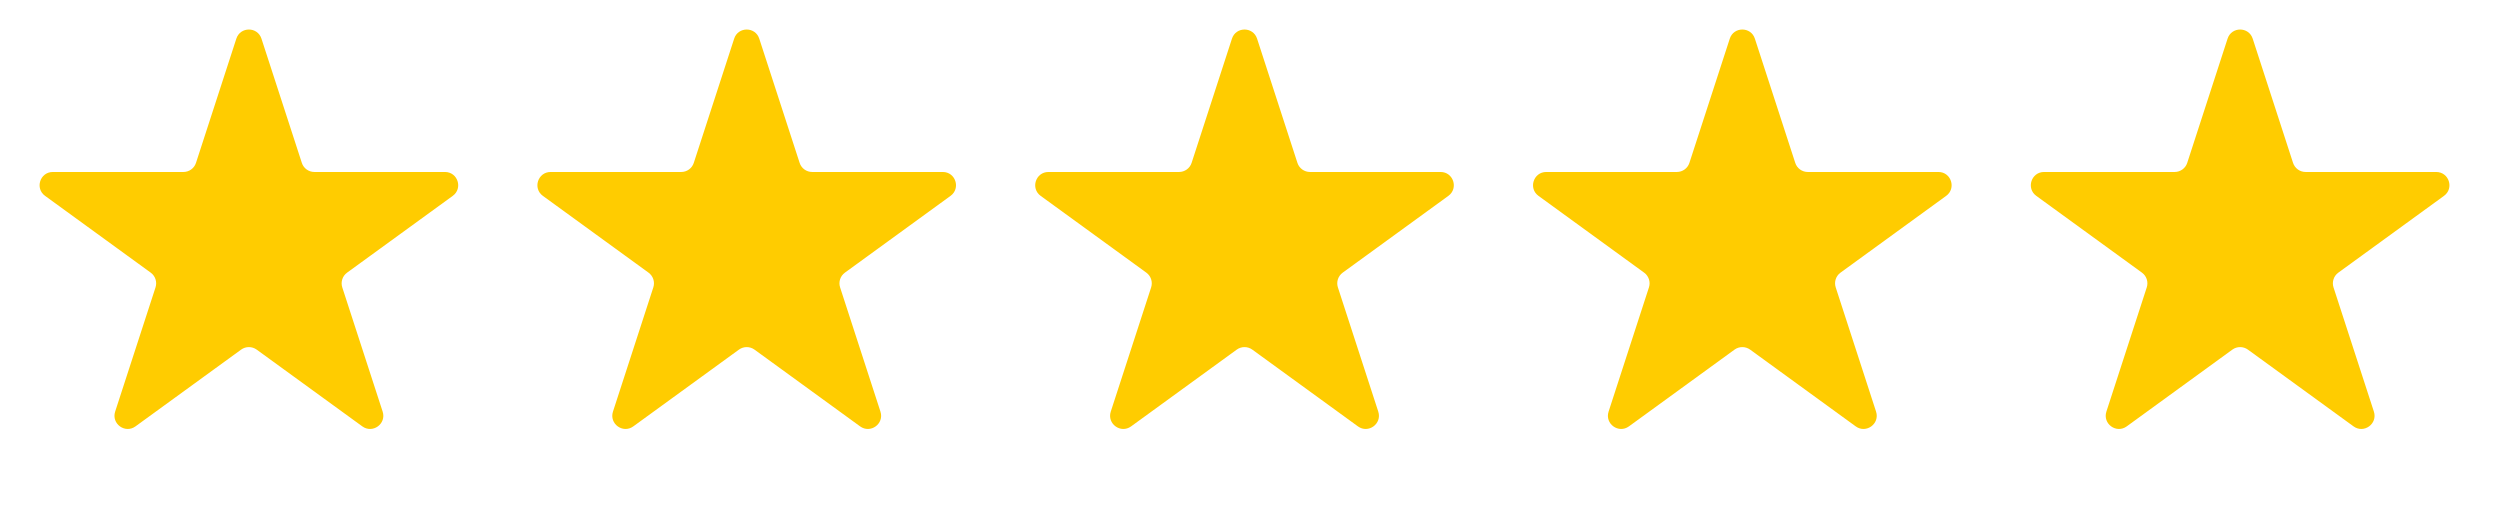 <svg width="101" height="21" viewBox="0 0 101 21" fill="none" xmlns="http://www.w3.org/2000/svg">
<path d="M9.548 1.562C9.708 1.07 10.403 1.07 10.563 1.562L12.194 6.58C12.265 6.8 12.47 6.948 12.701 6.948L17.977 6.948C18.494 6.948 18.709 7.61 18.291 7.913L14.022 11.015C13.835 11.151 13.757 11.391 13.828 11.611L15.459 16.629C15.619 17.121 15.056 17.53 14.638 17.226L10.369 14.124C10.182 13.989 9.929 13.989 9.742 14.124L5.473 17.226C5.055 17.53 4.493 17.121 4.652 16.629L6.283 11.611C6.354 11.391 6.276 11.151 6.089 11.015L1.821 7.913C1.402 7.61 1.617 6.948 2.134 6.948L7.41 6.948C7.642 6.948 7.846 6.8 7.918 6.58L9.548 1.562Z" fill="#FFCC00"/>
<path d="M29.66 1.562C29.819 1.07 30.515 1.07 30.674 1.562L32.305 6.58C32.376 6.8 32.581 6.948 32.812 6.948L38.089 6.948C38.605 6.948 38.82 7.61 38.402 7.913L34.134 11.015C33.947 11.151 33.868 11.391 33.94 11.611L35.57 16.629C35.73 17.121 35.167 17.53 34.749 17.226L30.481 14.124C30.294 13.989 30.04 13.989 29.854 14.124L25.585 17.226C25.167 17.53 24.604 17.121 24.764 16.629L26.394 11.611C26.466 11.391 26.387 11.151 26.201 11.015L21.932 7.913C21.514 7.61 21.729 6.948 22.245 6.948L27.522 6.948C27.753 6.948 27.958 6.8 28.029 6.58L29.66 1.562Z" fill="#FFCC00"/>
<path d="M49.771 1.562C49.931 1.07 50.626 1.07 50.786 1.562L52.416 6.58C52.488 6.8 52.693 6.948 52.924 6.948L58.2 6.948C58.717 6.948 58.932 7.61 58.514 7.913L54.245 11.015C54.058 11.151 53.98 11.391 54.051 11.611L55.682 16.629C55.842 17.121 55.279 17.53 54.861 17.226L50.592 14.124C50.405 13.989 50.152 13.989 49.965 14.124L45.696 17.226C45.278 17.53 44.716 17.121 44.875 16.629L46.506 11.611C46.577 11.391 46.499 11.151 46.312 11.015L42.043 7.913C41.625 7.61 41.84 6.948 42.357 6.948L47.633 6.948C47.864 6.948 48.069 6.8 48.141 6.58L49.771 1.562Z" fill="#FFCC00"/>
<path d="M69.883 1.562C70.042 1.07 70.738 1.07 70.897 1.562L72.528 6.58C72.599 6.8 72.804 6.948 73.035 6.948L78.312 6.948C78.828 6.948 79.043 7.61 78.625 7.913L74.356 11.015C74.169 11.151 74.091 11.391 74.163 11.611L75.793 16.629C75.953 17.121 75.39 17.53 74.972 17.226L70.704 14.124C70.516 13.989 70.263 13.989 70.076 14.124L65.808 17.226C65.39 17.53 64.827 17.121 64.987 16.629L66.617 11.611C66.689 11.391 66.61 11.151 66.423 11.015L62.155 7.913C61.737 7.61 61.952 6.948 62.468 6.948L67.745 6.948C67.976 6.948 68.181 6.8 68.252 6.58L69.883 1.562Z" fill="#FFCC00"/>
<path d="M89.994 1.562C90.154 1.07 90.849 1.07 91.009 1.562L92.639 6.58C92.711 6.8 92.916 6.948 93.147 6.948L98.423 6.948C98.94 6.948 99.155 7.61 98.737 7.913L94.468 11.015C94.281 11.151 94.203 11.391 94.274 11.611L95.905 16.629C96.064 17.121 95.502 17.53 95.084 17.226L90.815 14.124C90.628 13.989 90.375 13.989 90.188 14.124L85.919 17.226C85.501 17.53 84.939 17.121 85.098 16.629L86.729 11.611C86.8 11.391 86.722 11.151 86.535 11.015L82.266 7.913C81.848 7.61 82.063 6.948 82.58 6.948L87.856 6.948C88.087 6.948 88.292 6.8 88.364 6.58L89.994 1.562Z" fill="#FFCC00"/>
</svg>
